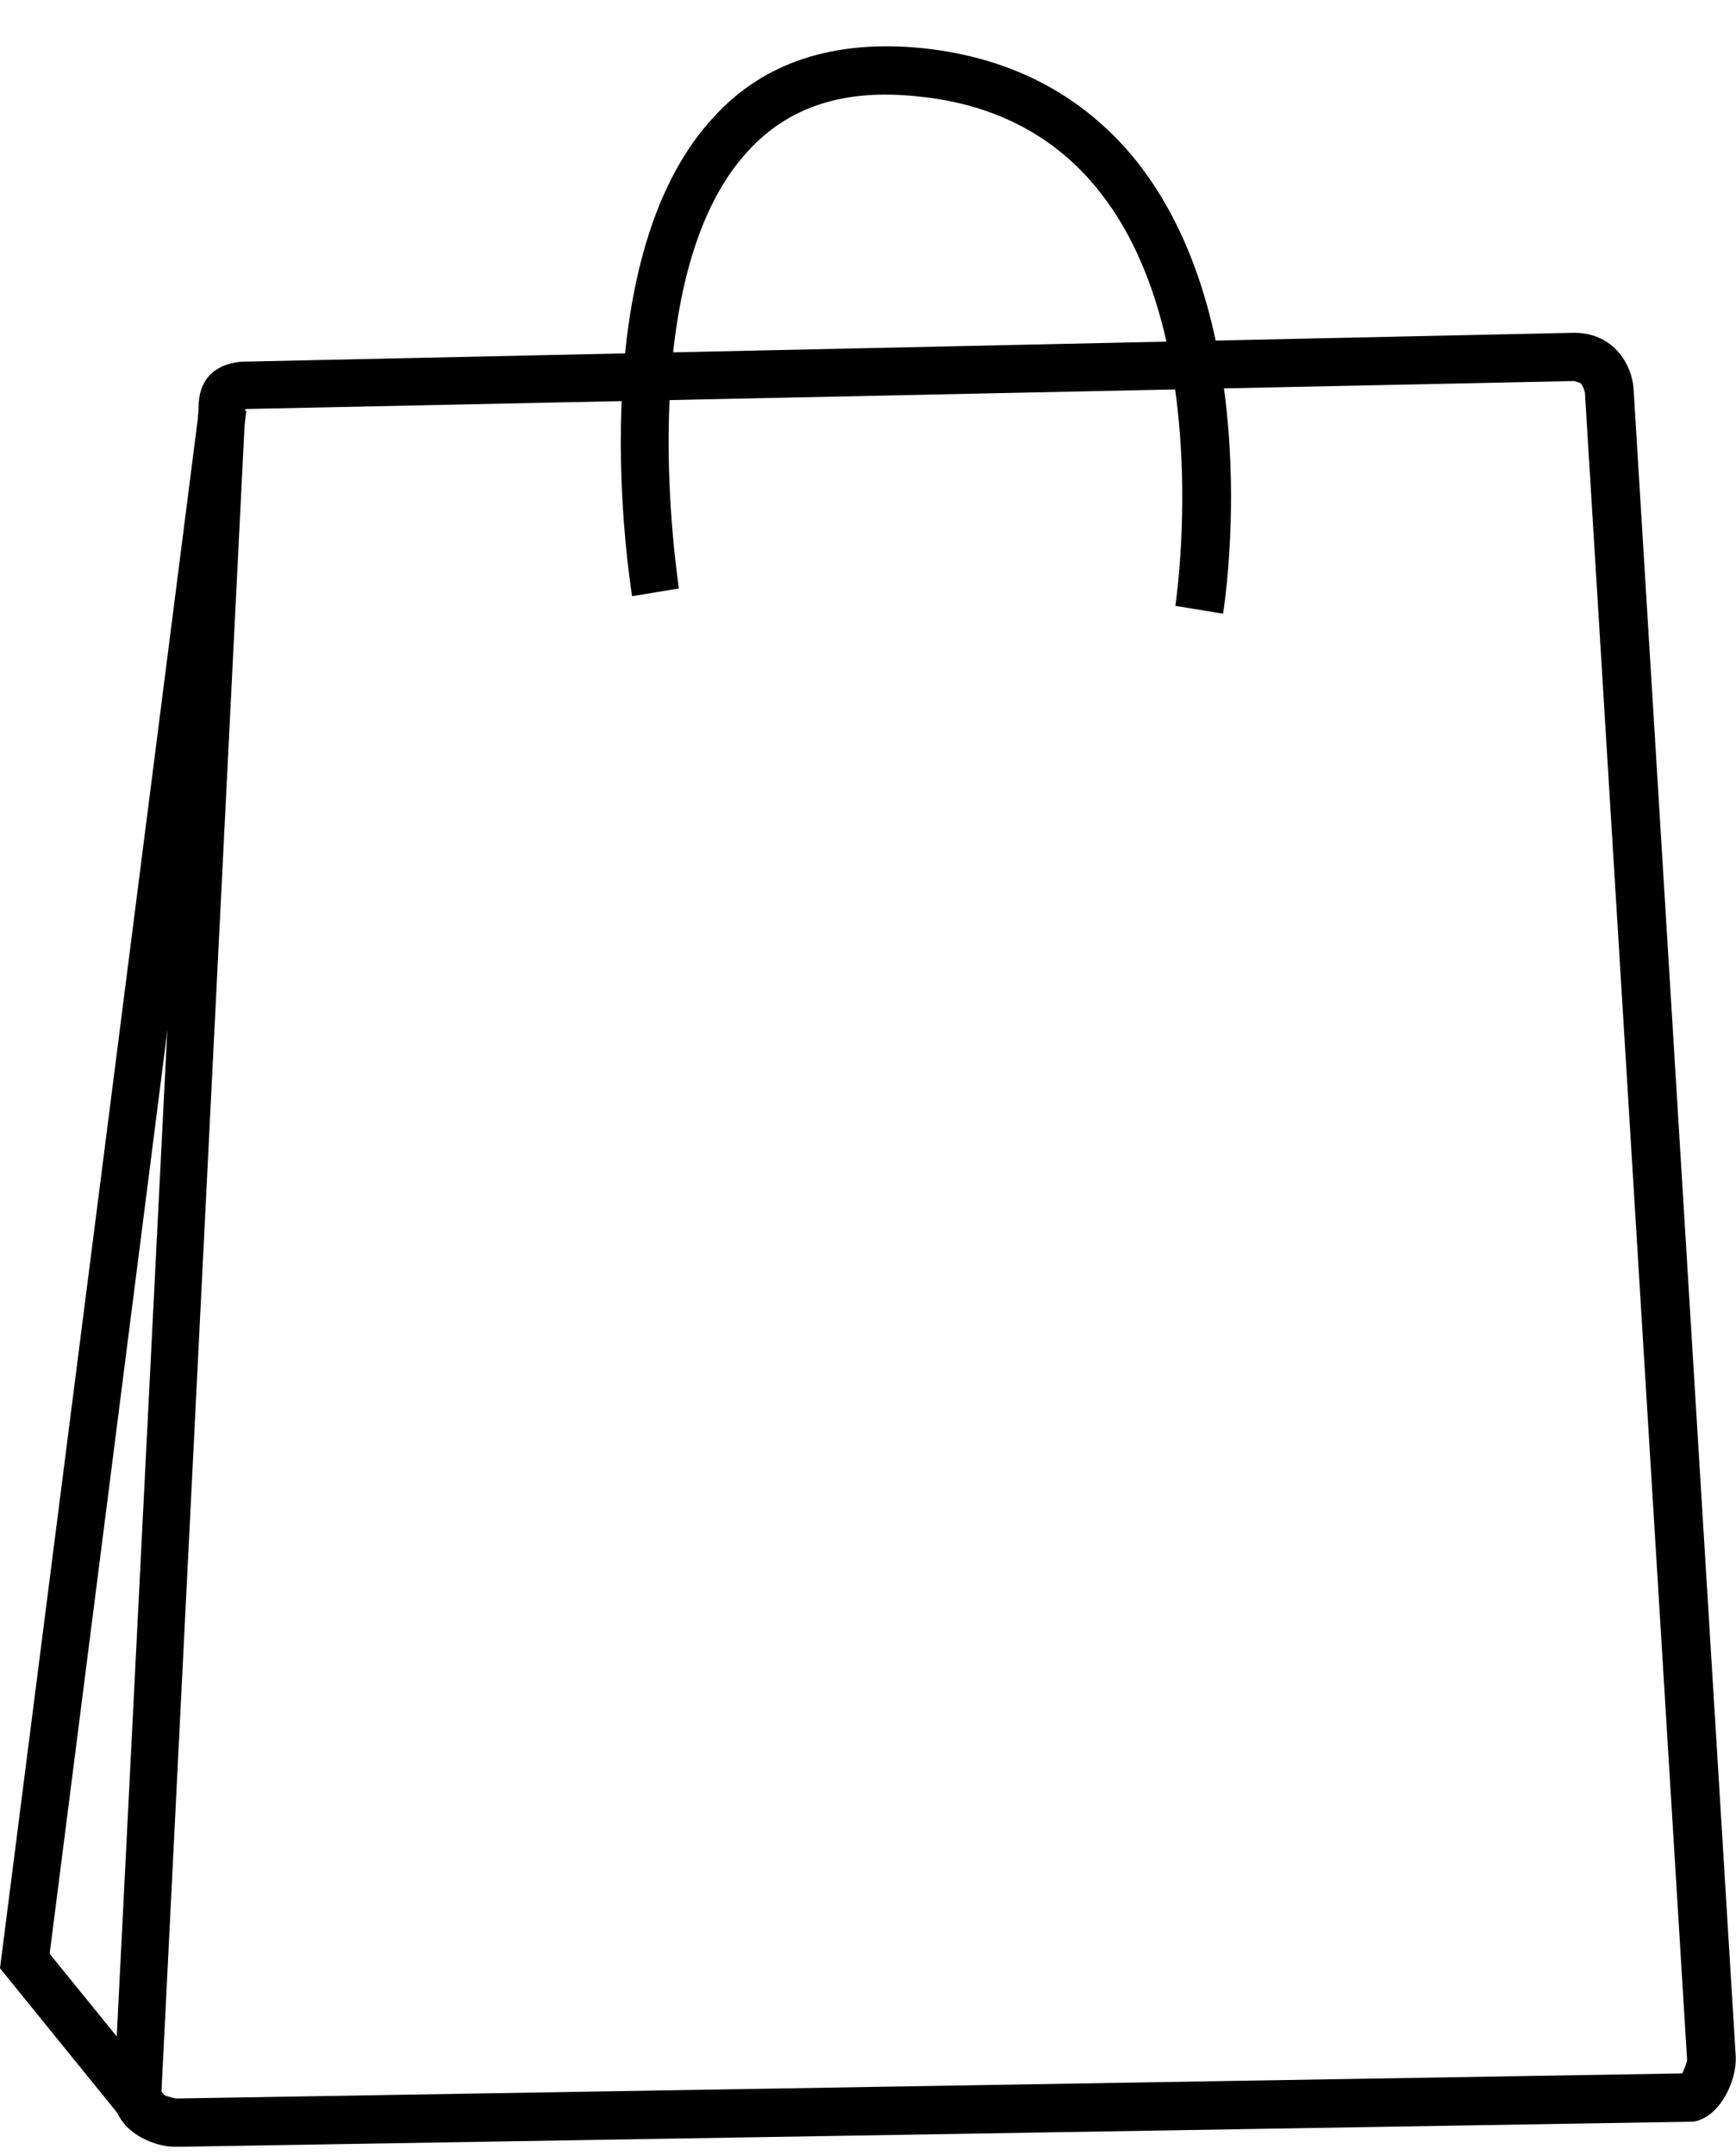 <!-- Generated by IcoMoon.io -->
<svg version="1.1" xmlns="http://www.w3.org/2000/svg" width="825" height="1024" viewBox="0 0 825 1024">
<title></title>
<g id="icomoon-ignore">
</g>
<path fill="#000" d="M83.039 1020.066c-6.352 0-14.973-2.751-20.872-7.794-4.991-4.127-7.714-9.628-8.167-15.13l40.382-803.711c0-12.379 6.806-20.173 19.964-21.549l633.867-13.754c6.352 0 12.703 1.834 18.148 6.419 5.899 5.043 9.529 12.837 9.984 20.632l48.549 792.249c0.452 11.002-7.259 28.425-19.965 30.717l-718.261 11.921c0 0-2.269 0-3.176 0h-0.454zM77.14 995.308c0 0 5.445 1.835 6.806 1.835l715.539-11.921c0 0 2.27-5.043 2.27-6.42l-48.552-792.248c0 0-0.907-3.668-2.267-4.585l-2.722-0.917-631.599 13.296-39.929 800.502 0.454 0.458z"></path>
<path fill="#000" d="M580.79 291.544l-22.232-3.666c0 0 19.055-124.707-34.483-194.854-20.873-27.509-50.367-43.556-88.027-47.223-34.483-3.668-60.8 4.585-80.31 25.675-56.715 60.977-33.124 206.315-33.124 208.149l-22.232 3.668c-0.907-6.419-25.409-158.175 38.568-227.405 24.047-26.592 57.626-37.137 99.368-33.010 44.012 4.585 78.95 23.841 103.905 56.393 59.44 78.399 39.93 206.773 39.023 212.274h-0.455z"></path>
<path fill="#000" d="M61.708 1011.354l-61.708-76.106 94.83-742.734 22.233 2.751-93.469 733.105 55.809 68.773-17.696 14.211z"></path>
</svg>
